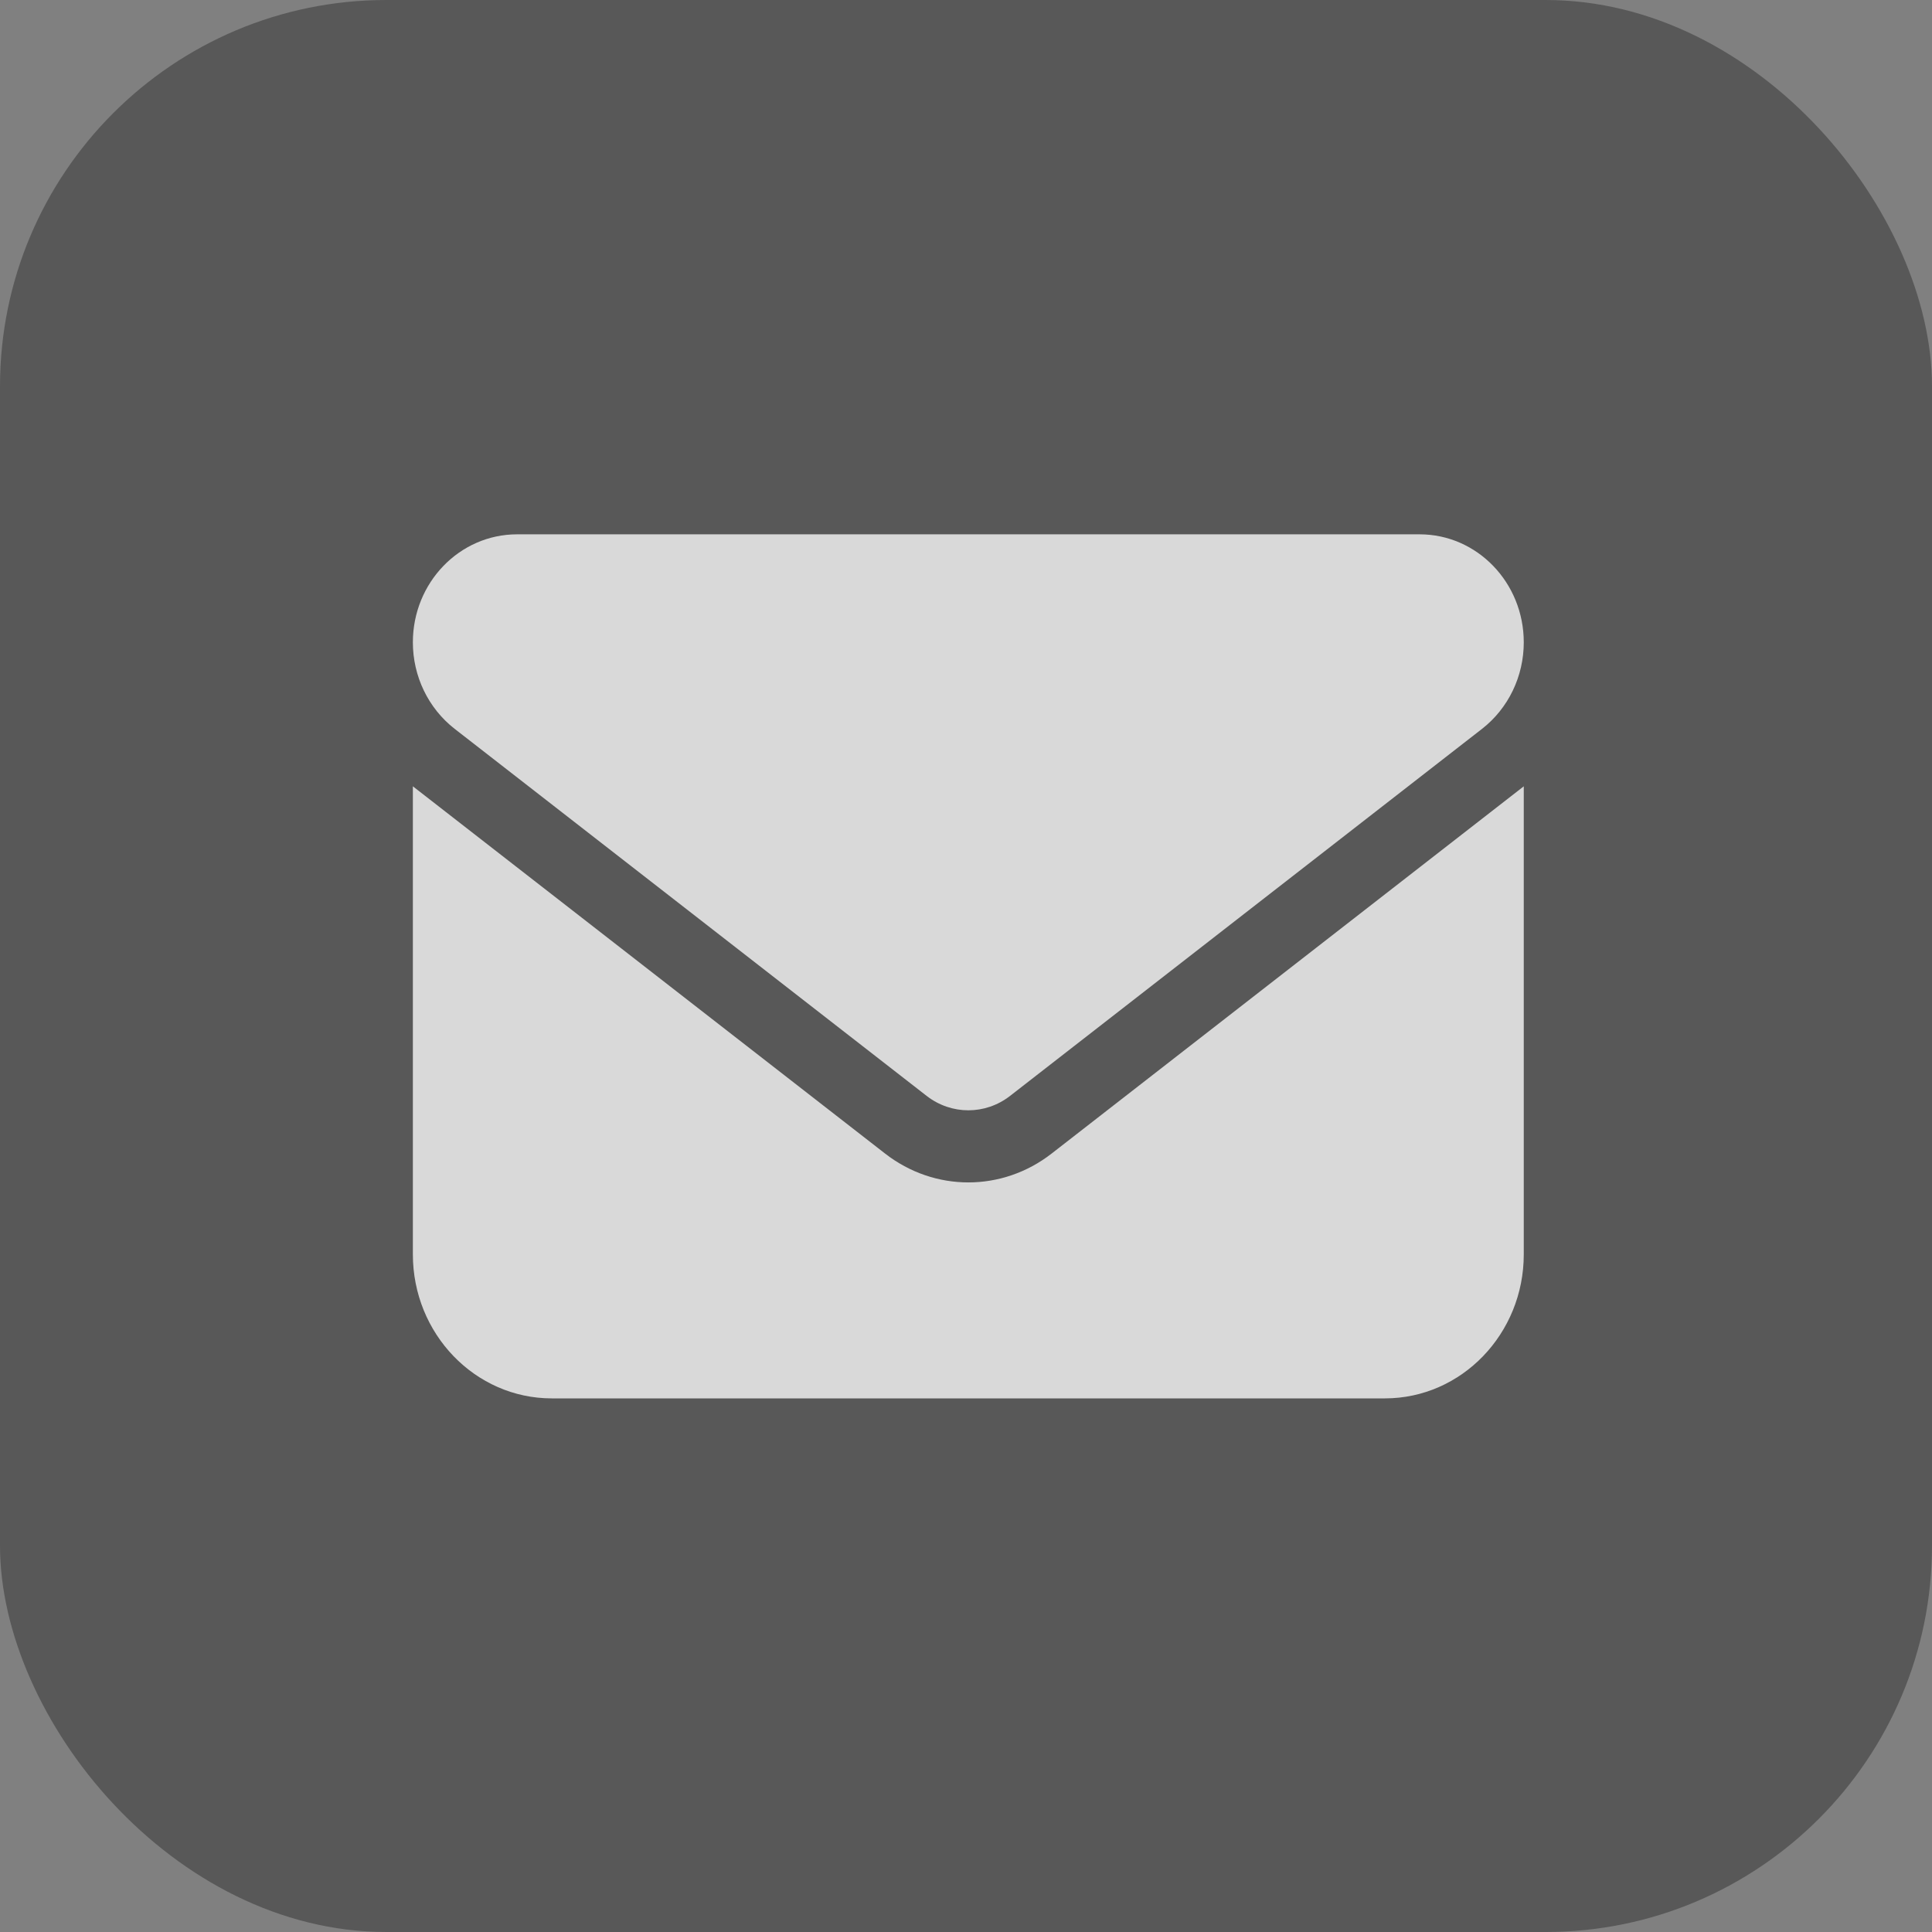 <svg width="30" height="30" viewBox="0 0 30 30" fill="none" xmlns="http://www.w3.org/2000/svg">
<rect x="0" y="0" width="30" height="30" fill="#808080" stroke="none"/>
<g opacity="0.7">
<rect width="30" height="30" rx="6" fill="#474747"/>
<path d="M22.044 8.297C22.937 8.297 23.661 9.048 23.661 9.974C23.661 10.502 23.422 10.998 23.015 11.316L15.683 17.018C15.299 17.315 14.774 17.315 14.39 17.018L7.058 11.316C6.651 10.998 6.411 10.502 6.411 9.974C6.411 9.048 7.135 8.297 8.029 8.297H22.044ZM13.743 17.912C14.511 18.51 15.562 18.51 16.33 17.912L23.661 12.21V19.478C23.661 20.711 22.695 21.714 21.505 21.714H8.568C7.377 21.714 6.411 20.711 6.411 19.478V12.21L13.743 17.912Z" fill="white"/>
</g>
</svg>
